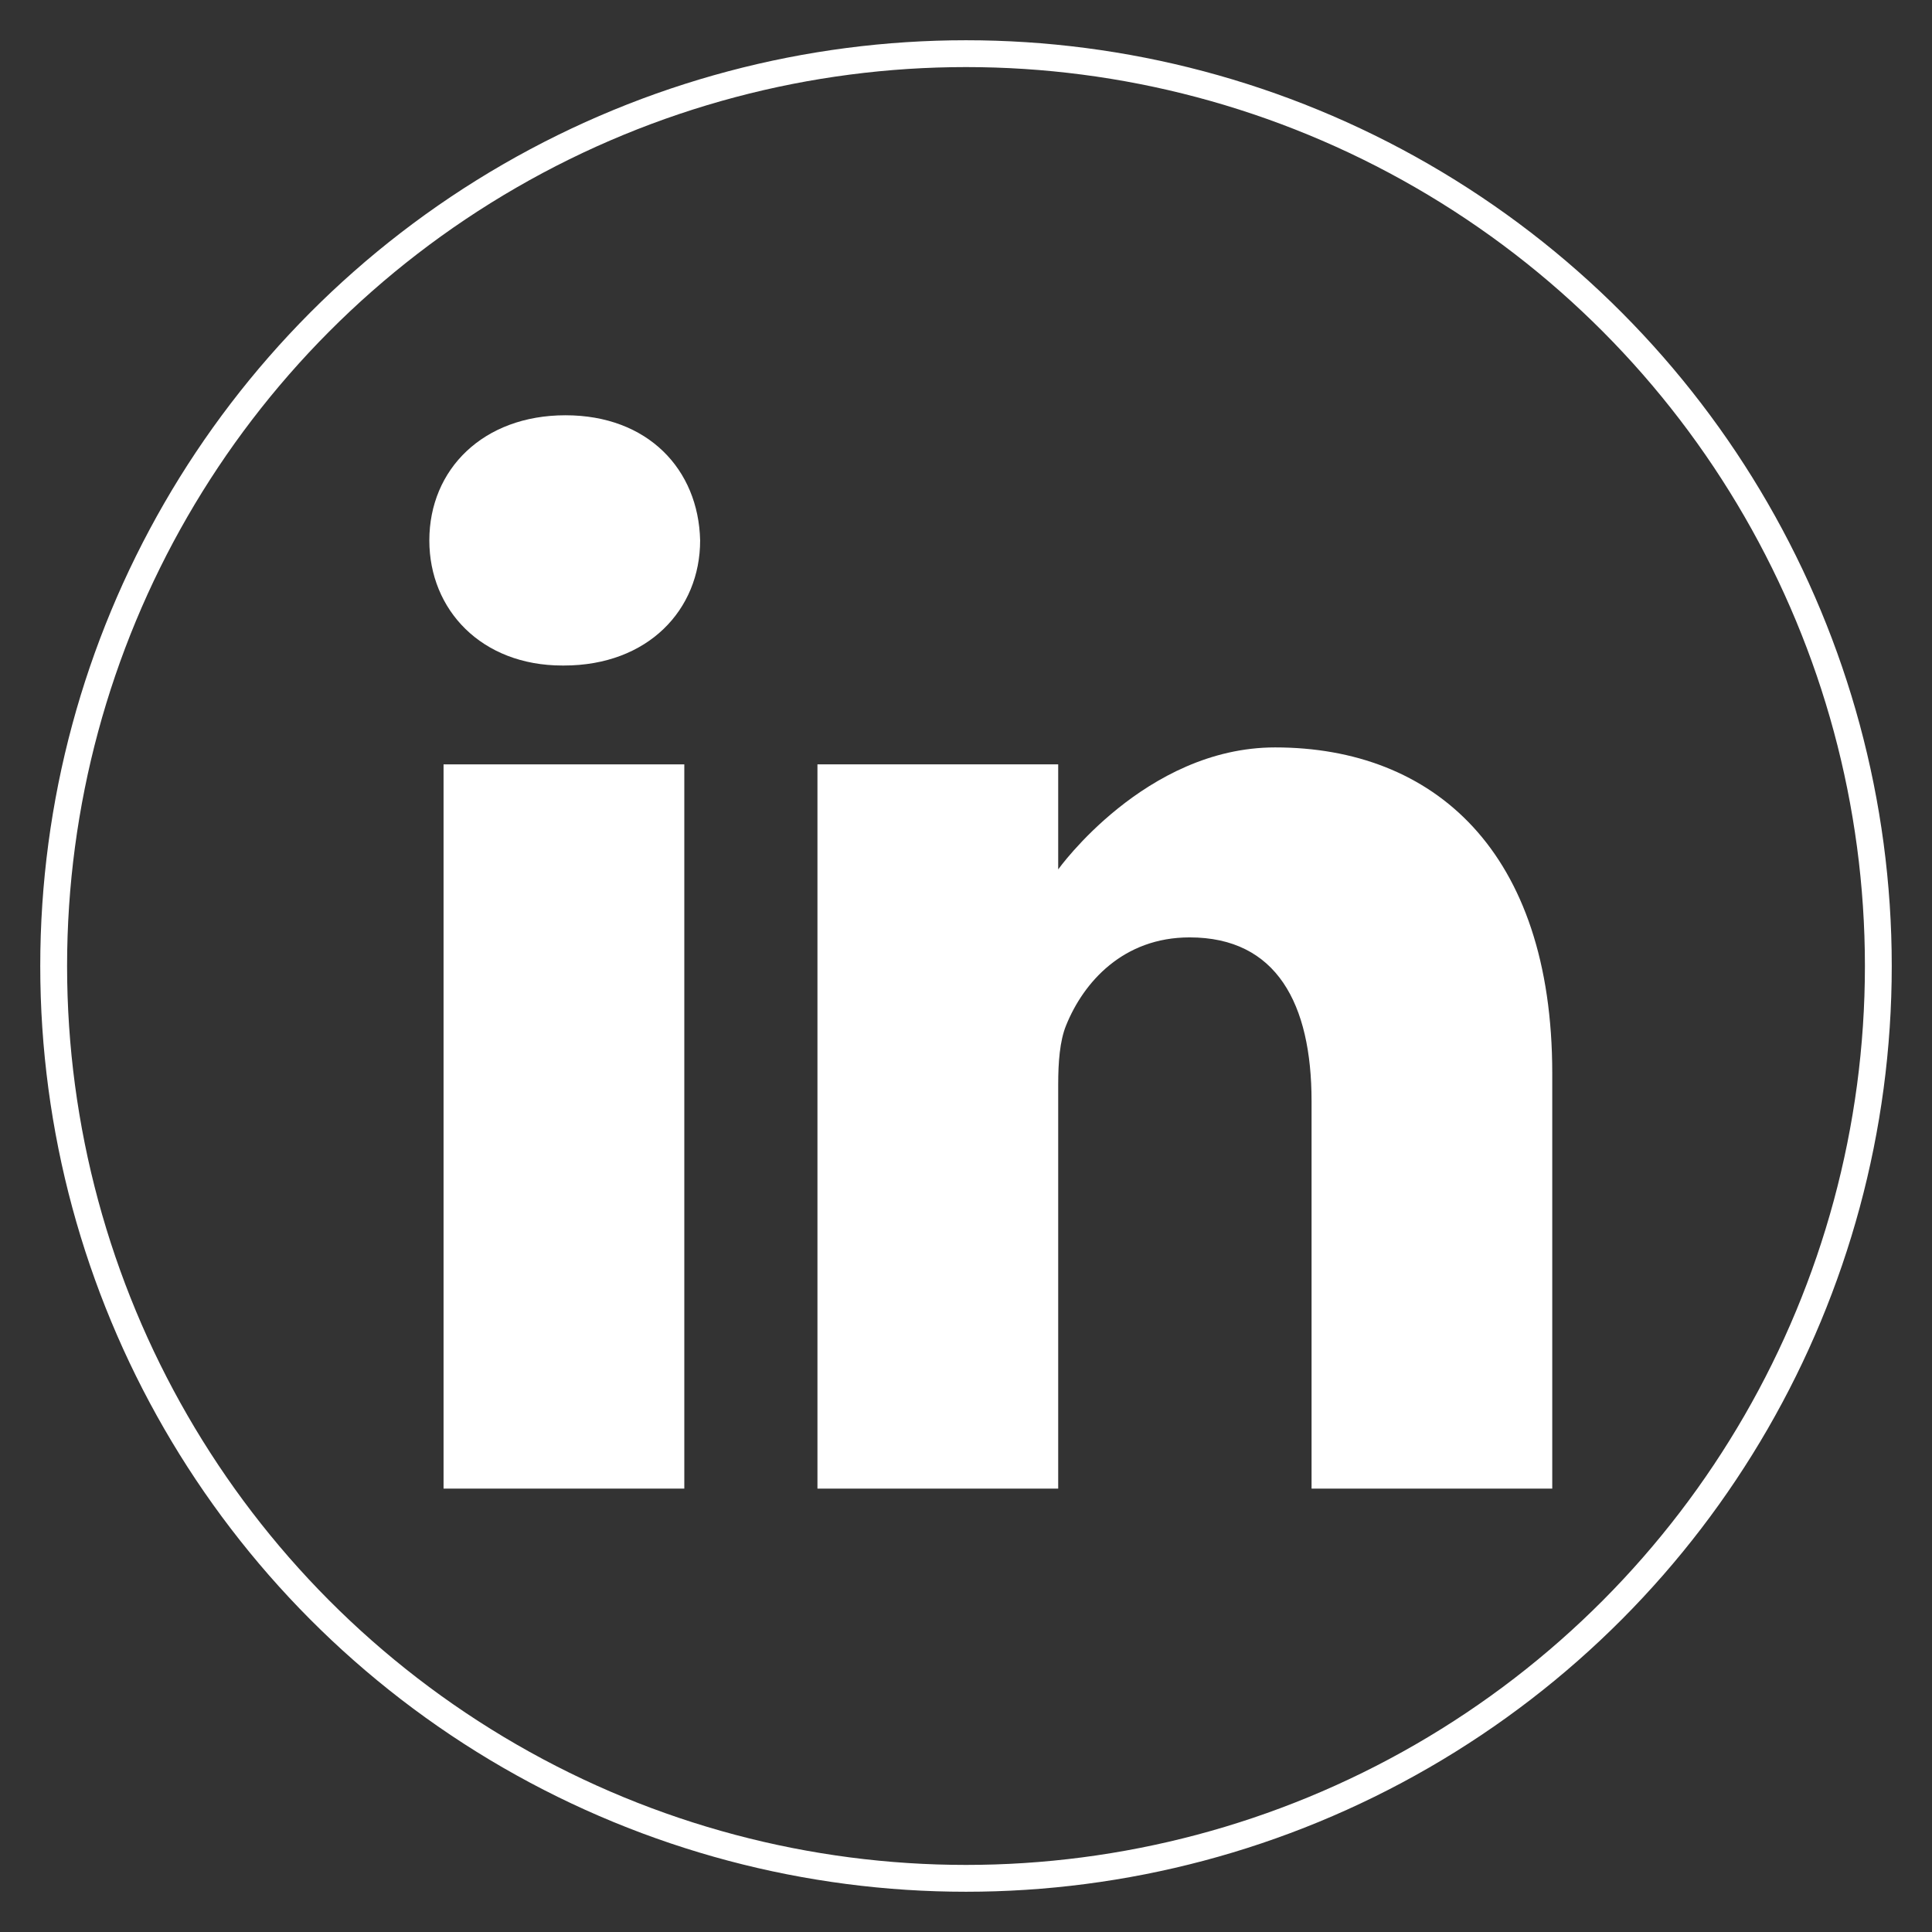 <svg xmlns="http://www.w3.org/2000/svg" width="36" height="36" viewBox="0 0 36 36">
  <rect x="0" y="0" width="36" height="36" fill="#333333" stroke="none"/>
  <g fill="none" fill-rule="evenodd" transform="translate(1 1)">
    <circle cx="17" cy="17" r="17" stroke="#FFF" stroke-width=".5"/>
    <g fill="#FFF" fill-rule="nonzero" transform="translate(7 6.738)">
      <path d="M2.537,0 C1.003,0 0,1.008 0,2.332 C0,3.627 0.973,4.663 2.479,4.663 L2.508,4.663 C4.072,4.663 5.046,3.627 5.046,2.332 C5.016,1.008 4.072,0 2.537,0 Z"/>
      <polygon points=".265 6.505 4.751 6.505 4.751 20 .265 20"/>
      <path d="M15.76,6.189 C13.34,6.189 11.718,8.462 11.718,8.462 L11.718,6.505 L7.232,6.505 L7.232,20 L11.718,20 L11.718,12.464 C11.718,12.061 11.747,11.658 11.865,11.369 C12.19,10.564 12.928,9.729 14.167,9.729 C15.79,9.729 16.439,10.967 16.439,12.781 L16.439,20 L20.924,20 L20.924,12.262 C20.924,8.117 18.711,6.189 15.76,6.189 Z"/>
    </g>
  </g>
</svg>
